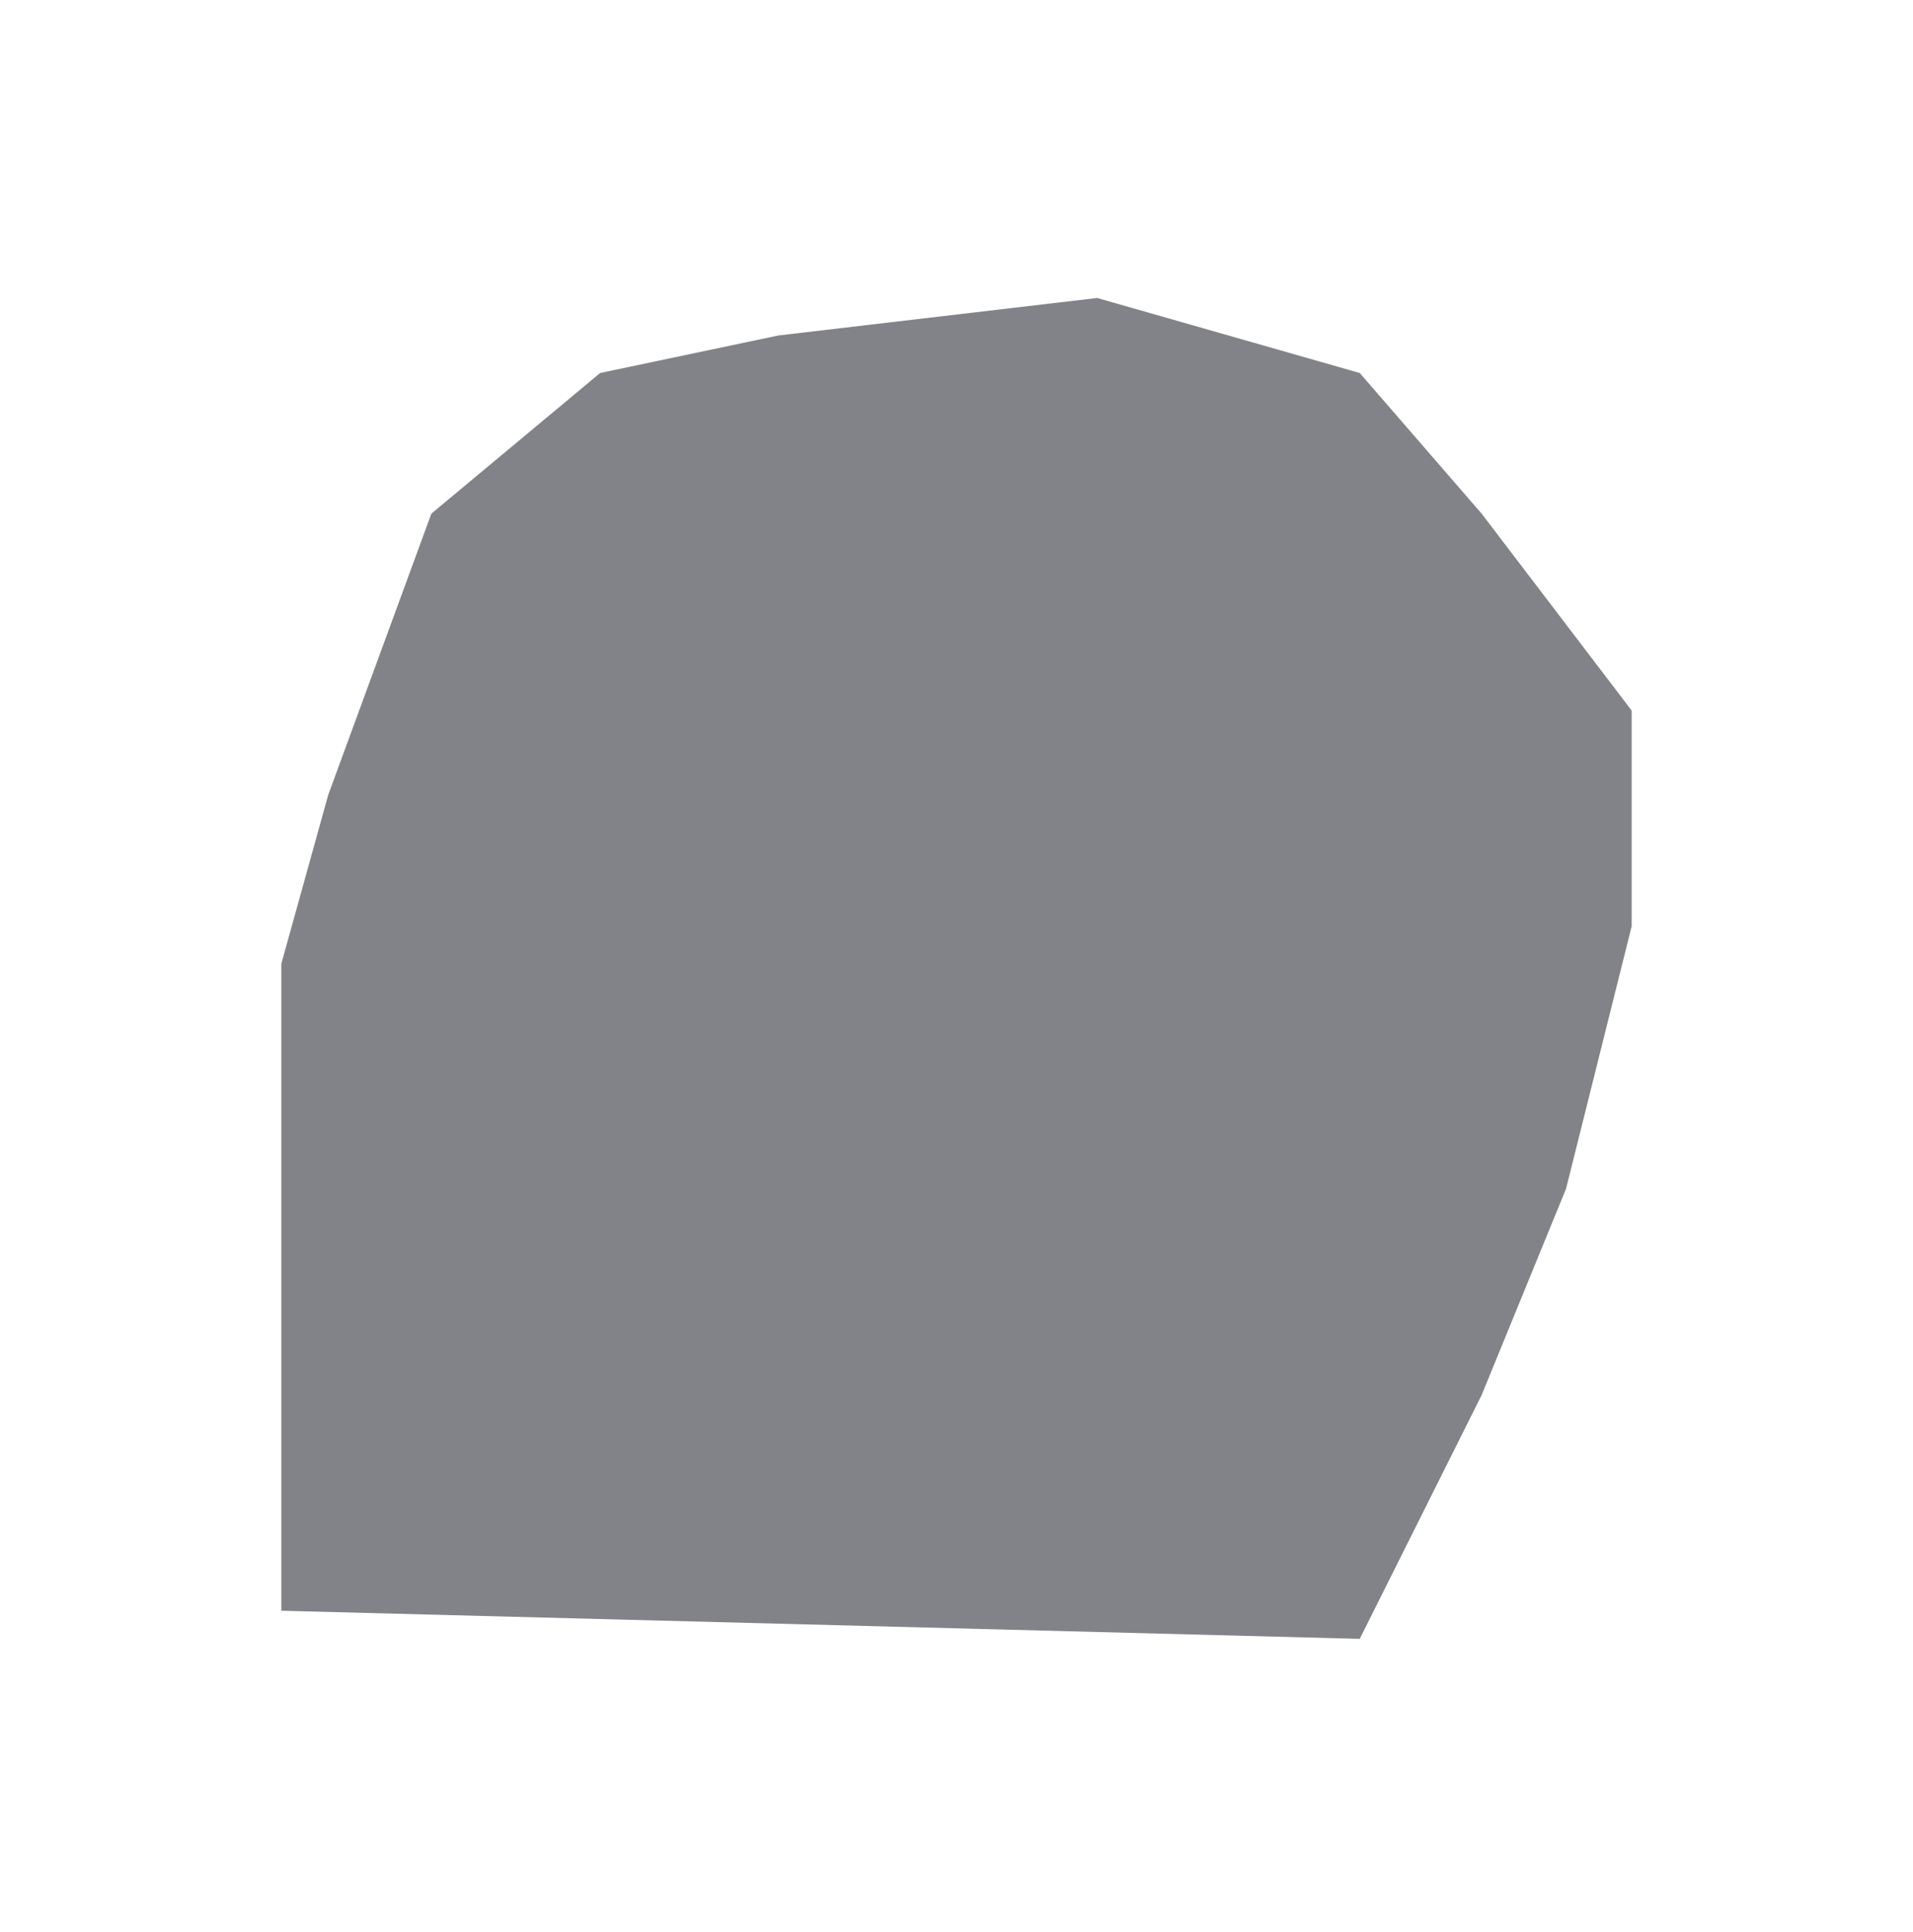 <svg xmlns="http://www.w3.org/2000/svg" width="102" height="103" viewBox="0 0 102 103" fill="none"><g opacity="0.6" filter="url(#filter0_f_104_1447)"><path d="M79 74.389L72.5 87.389L15 85.889V82.389V71.889V60.889V51.389L17.5 42.389L23 27.389L32 19.889L41.5 17.889L58.5 15.889L72.5 19.889L79 27.389L87 37.889V49.389L83.5 63.389L79 74.389Z" fill="#2F3139"></path></g><defs><filter id="filter0_f_104_1447" x="0" y="0.889" width="102" height="101.5" filterUnits="userSpaceOnUse" color-interpolation-filters="sRGB"><feGaussianBlur stdDeviation="7.5"></feGaussianBlur></filter></defs></svg>